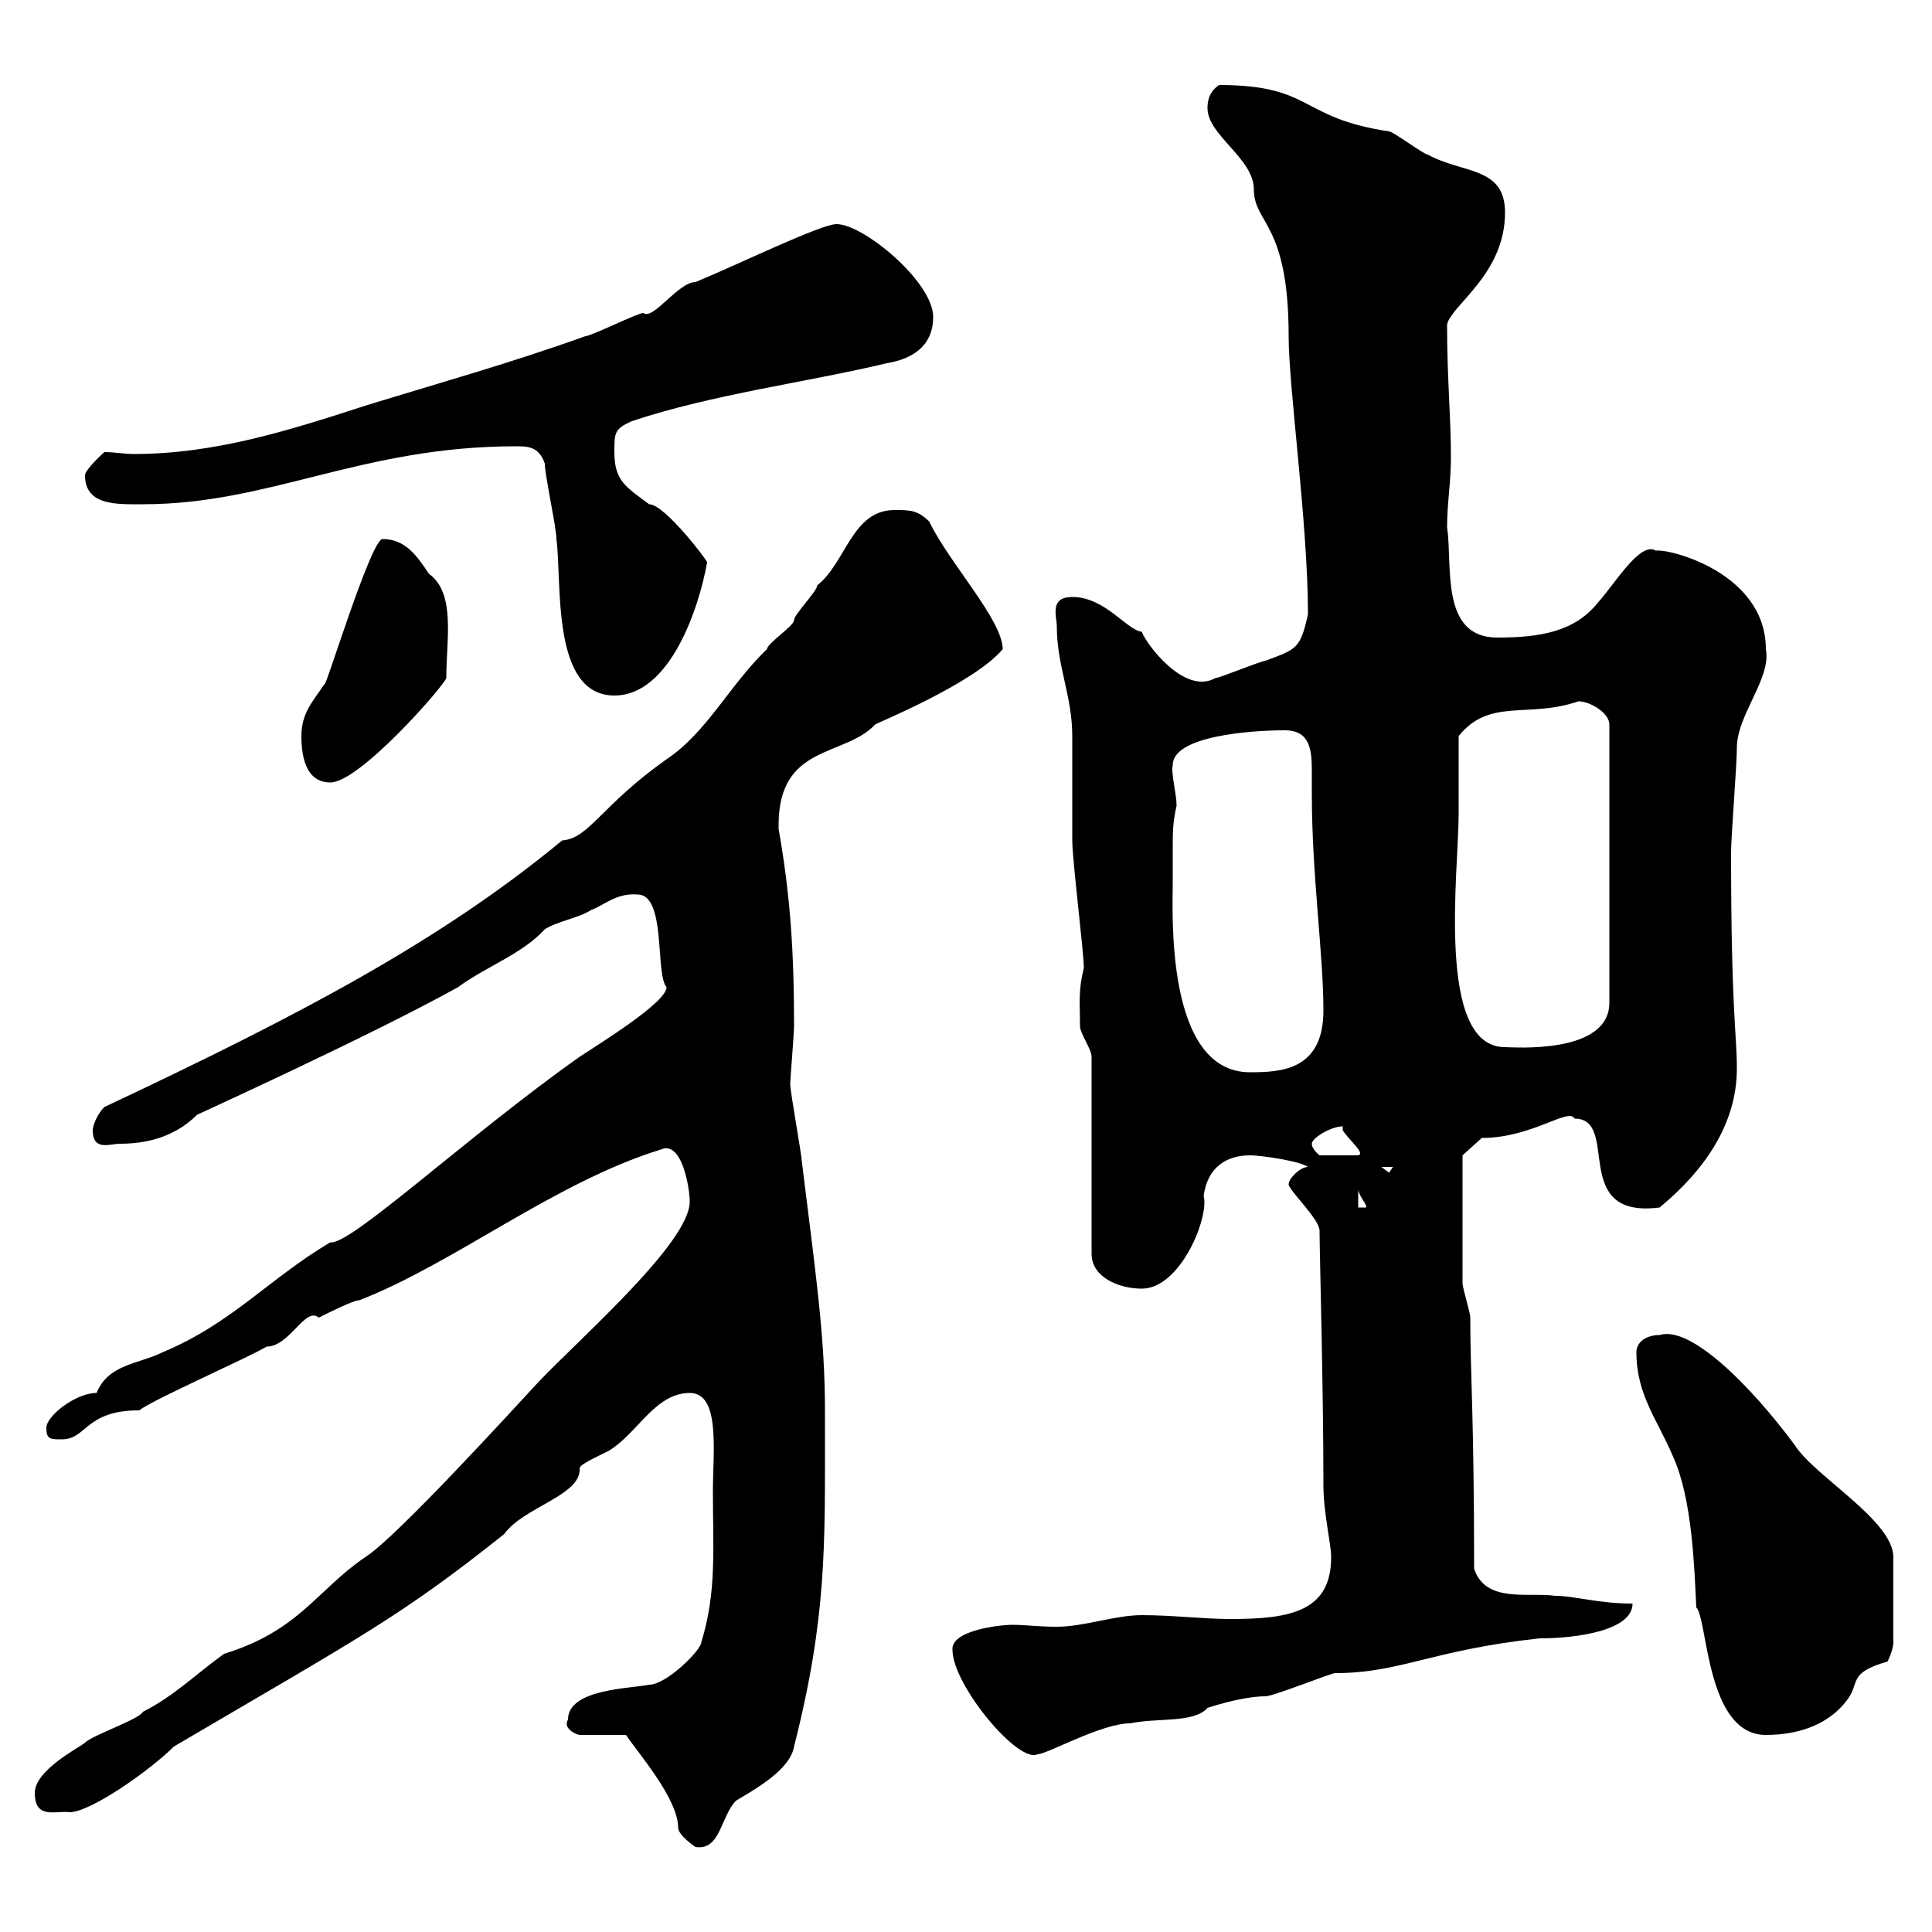 <svg xmlns="http://www.w3.org/2000/svg" xmlns:xlink="http://www.w3.org/1999/xlink" width="300" height="300"><path d="M88.20 267C87.30 268.50 89.70 269.40 90 269.40L97.20 269.40C99 272.10 105.30 279.30 105.30 283.80C105.30 285 108 286.80 108 286.80C111.90 287.40 111.90 282 114.30 279.60C117.30 277.80 122.70 274.80 123.30 271.20C128.40 251.10 128.10 240 128.10 221.70L128.10 219C128.10 207.30 126.60 197.40 124.50 180.30C124.50 179.40 122.70 169.50 122.70 168.30C122.70 167.70 123.30 160.50 123.30 159.30C123.30 147.60 122.70 138.90 120.90 128.70C120.90 128.70 120.90 128.70 120.90 128.10C120.90 115.50 131.10 117.60 135.90 112.50C135.60 112.50 151.20 106.20 155.70 100.80C155.70 96.30 147.30 87.30 144.30 81C142.50 79.20 141.30 79.20 138.90 79.20C132.30 79.20 131.40 87.30 126.90 90.90C126.90 91.80 123.30 95.40 123.30 96.30C123.30 97.20 119.10 99.90 119.10 100.80C113.40 106.20 109.80 113.70 103.50 117.90C93.30 125.10 91.50 130.20 87.30 130.50C68.40 146.10 46.80 157.50 16.20 171.90C15 173.10 14.40 174.90 14.40 175.50C14.40 178.80 17.10 177.60 18.60 177.60C22.50 177.60 27 176.70 30.60 173.10C31.20 172.80 57.60 160.80 71.10 153.30C75.60 150 81 148.20 84.60 144.30C86.40 143.10 90 142.50 91.80 141.30C93.60 140.70 95.70 138.60 99 138.90C103.50 138.90 101.70 151.20 103.50 153.30C103.50 155.70 92.70 162.30 90 164.10C72.60 176.40 54.30 193.50 51.30 192.90C41.70 198.60 36 205.50 25.20 210C21.60 211.80 16.80 211.80 15 216.30C11.70 216.30 7.20 219.90 7.20 221.70C7.20 223.50 7.80 223.50 9.60 223.50C13.50 223.50 13.20 219 21.60 219C24 217.20 38.40 210.90 41.40 209.10C45 209.10 47.40 202.80 49.50 204.60C51.30 203.70 54.90 201.90 55.80 201.90C70.50 196.20 86.10 183.60 102.60 178.50C105.90 177 107.10 184.50 107.10 186.60C107.10 192.90 90.30 207.60 83.70 214.50C79.80 218.70 61.50 238.80 56.70 241.80C49.20 246.90 46.50 253.20 34.80 256.80C30.60 259.80 27 263.40 22.20 265.80C21.60 267 14.40 269.40 13.20 270.60C12.60 271.20 5.40 274.80 5.40 278.40C5.40 282.60 8.70 281.10 10.80 281.40C14.10 281.40 23.40 274.80 27 271.20C56.10 254.10 62.10 251.10 78.30 238.20C81.30 234 90.30 232.20 90 228C90 227.40 92.70 226.20 94.50 225.30C99 222.60 101.70 216.30 107.10 216.30C111.90 216.30 110.70 225.30 110.70 231.60C110.70 240.60 111.30 247.20 108.90 255C108.90 256.20 103.50 261.60 100.80 261.60C98.10 262.20 88.20 262.20 88.20 267ZM147.90 256.20C147.90 261.60 158.10 273.90 161.10 272.40C162.60 272.40 171 267.60 175.50 267.60C179.70 266.70 185.40 267.60 187.50 265.20C189.30 264.60 193.50 263.40 196.50 263.40C197.70 263.40 206.70 259.80 207.30 259.80C217.50 259.80 222.30 256.20 239.10 254.40C244.80 254.40 253.50 253.20 253.50 249C248.10 249 244.50 247.80 241.50 247.80C237.30 247.20 230.70 249 228.90 243.60C228.90 220.20 228.30 213 228.30 204.60C228.30 203.70 227.10 200.10 227.10 199.20C227.10 192.90 227.10 180.90 227.10 179.40L230.10 176.70C237.90 176.70 243.60 171.90 244.50 173.70C251.70 173.70 243.60 189.30 257.70 187.50C264.60 181.80 269.70 174.60 269.70 165.90C269.70 160.50 268.80 157.20 268.80 132.30C268.80 129.90 269.70 118.80 269.70 116.10C269.70 111 275.10 105.30 274.20 100.80C274.20 89.10 259.50 85.20 257.10 85.50C254.70 84 250.80 90.60 248.10 93.60C244.50 98.10 239.10 99 232.50 99C223.50 99 225.60 87.60 224.70 81.90C224.70 78.30 225.30 74.70 225.30 71.10C225.30 64.80 224.70 58.80 224.70 50.40C225.30 47.40 233.70 42.60 233.70 33C233.70 25.80 227.10 27 221.70 24C221.10 24 216.30 20.40 215.70 20.40C201.60 18.30 204 13.20 189.30 13.20C187.50 14.40 187.50 16.20 187.50 16.80C187.50 21 194.70 24.60 194.70 29.40C194.70 34.80 200.10 34.50 200.10 52.20C200.10 60.30 203.10 81.30 203.10 95.40C201.90 100.80 201.30 100.80 196.50 102.60C195.90 102.60 189.30 105.30 188.70 105.30C183.90 108 177.90 99.90 177.30 98.10C174.90 97.80 171.60 92.70 166.50 92.70C162.90 92.70 164.10 95.70 164.10 97.20C164.10 103.50 166.50 108 166.50 114.30C166.50 116.10 166.50 128.70 166.50 130.50C166.50 133.50 168.30 147.90 168.30 150.30C167.40 153.90 167.70 155.70 167.70 159.30C167.70 160.50 169.50 162.90 169.50 164.10L169.50 194.70C169.50 198.30 173.70 200.10 177.30 200.10C183.30 200.10 187.80 189 186.90 185.70C187.50 181.20 190.50 179.40 194.10 179.40C195.90 179.40 201.90 180.30 203.10 181.20C201.90 181.20 200.10 183 200.10 183.90C200.10 184.80 204.90 189.30 204.90 191.10C204.90 194.40 205.50 215.40 205.50 230.70C205.50 234.90 206.70 239.70 206.70 241.80C206.70 250.20 200.40 251.40 191.10 251.40C186.90 251.40 182.10 250.80 177.30 250.80C173.10 250.80 168.30 252.60 164.10 252.60C161.10 252.60 159.30 252.30 157.20 252.30C155.10 252.30 147.60 253.20 147.90 256.20ZM263.40 249.60C265.20 251.40 264.90 269.40 274.20 269.40C279.60 269.40 284.10 267.60 286.80 264C288.90 261.30 286.80 259.80 293.10 258C293.10 258 294 256.20 294 255L294 241.80C294 236.10 281.70 229.20 278.70 224.40C271.80 215.10 262.50 205.80 257.70 207.30C255.90 207.30 254.10 208.20 254.10 210C254.10 216.60 257.40 220.50 259.80 226.20C262.80 232.80 263.10 243.60 263.40 249.60ZM210.90 184.80C211.20 186 212.40 187.20 212.10 187.50L210.90 187.50ZM214.50 181.20L216.30 181.20L215.70 182.10ZM203.70 177.60C203.70 176.70 206.70 174.90 208.50 174.90C208.50 174.90 208.50 175.50 208.50 175.50C209.40 177 212.10 179.10 210.90 179.40L204.90 179.40C204.90 179.40 203.70 178.50 203.70 177.60ZM182.10 132.30C182.10 129 182.10 127.80 182.70 125.10C182.70 123.30 181.80 120 182.10 118.80C182.10 114.30 194.10 113.40 199.50 113.40C203.40 113.40 203.70 116.40 203.70 119.70C203.70 121.20 203.70 122.40 203.70 123.30C203.70 135.90 205.50 148.20 205.50 156.90C205.50 166.20 198.90 166.50 194.10 166.50C180.90 166.50 182.10 141.60 182.10 137.10C182.10 137.10 182.10 133.50 182.10 132.30ZM226.50 126.30C226.50 124.50 226.50 116.10 226.50 114.30C231.30 108.30 237.30 111.60 245.10 108.90C246.90 108.90 249.90 110.70 249.90 112.50L249.90 155.70C249.90 163.80 234.90 162.60 233.70 162.60C222.90 162.60 226.50 135.30 226.50 126.30ZM46.80 114.30C46.80 117.90 47.70 121.50 51.30 121.50C55.80 121.50 68.70 106.80 69.30 105.30C69.30 99.30 70.80 92.10 66.60 89.10C64.80 86.40 63 83.70 59.40 83.70C57.60 83.70 50.40 107.40 50.40 106.20C48.60 108.90 46.80 110.70 46.80 114.30ZM80.10 69.30C81.90 69.30 83.70 69.30 84.60 72C84.60 73.80 86.40 81.90 86.40 83.70C87.30 90.30 85.50 108 95.40 108C104.10 108 108.60 94.20 109.80 87.30C109.80 87 103.20 78.30 100.80 78.30C97.20 75.60 95.40 74.70 95.40 70.20C95.40 67.20 95.40 66.60 98.10 65.40C110.70 61.20 125.10 59.40 137.70 56.40C141.30 55.80 144.90 54 144.90 49.20C144.90 43.80 134.10 34.80 129.90 34.80C127.50 34.80 115.20 40.80 108 43.80C105.30 43.80 101.40 49.80 99.90 48.60C99 48.60 91.80 52.20 90.90 52.20C79.20 56.40 68.40 59.40 56.70 63C44.70 66.90 33.30 70.50 20.70 70.50C19.50 70.50 17.70 70.20 16.20 70.20C16.20 70.20 13.20 72.90 13.20 73.80C13.20 78.60 18.30 78.30 22.20 78.30C42 78.30 56.10 69.30 80.10 69.30Z"/></svg>